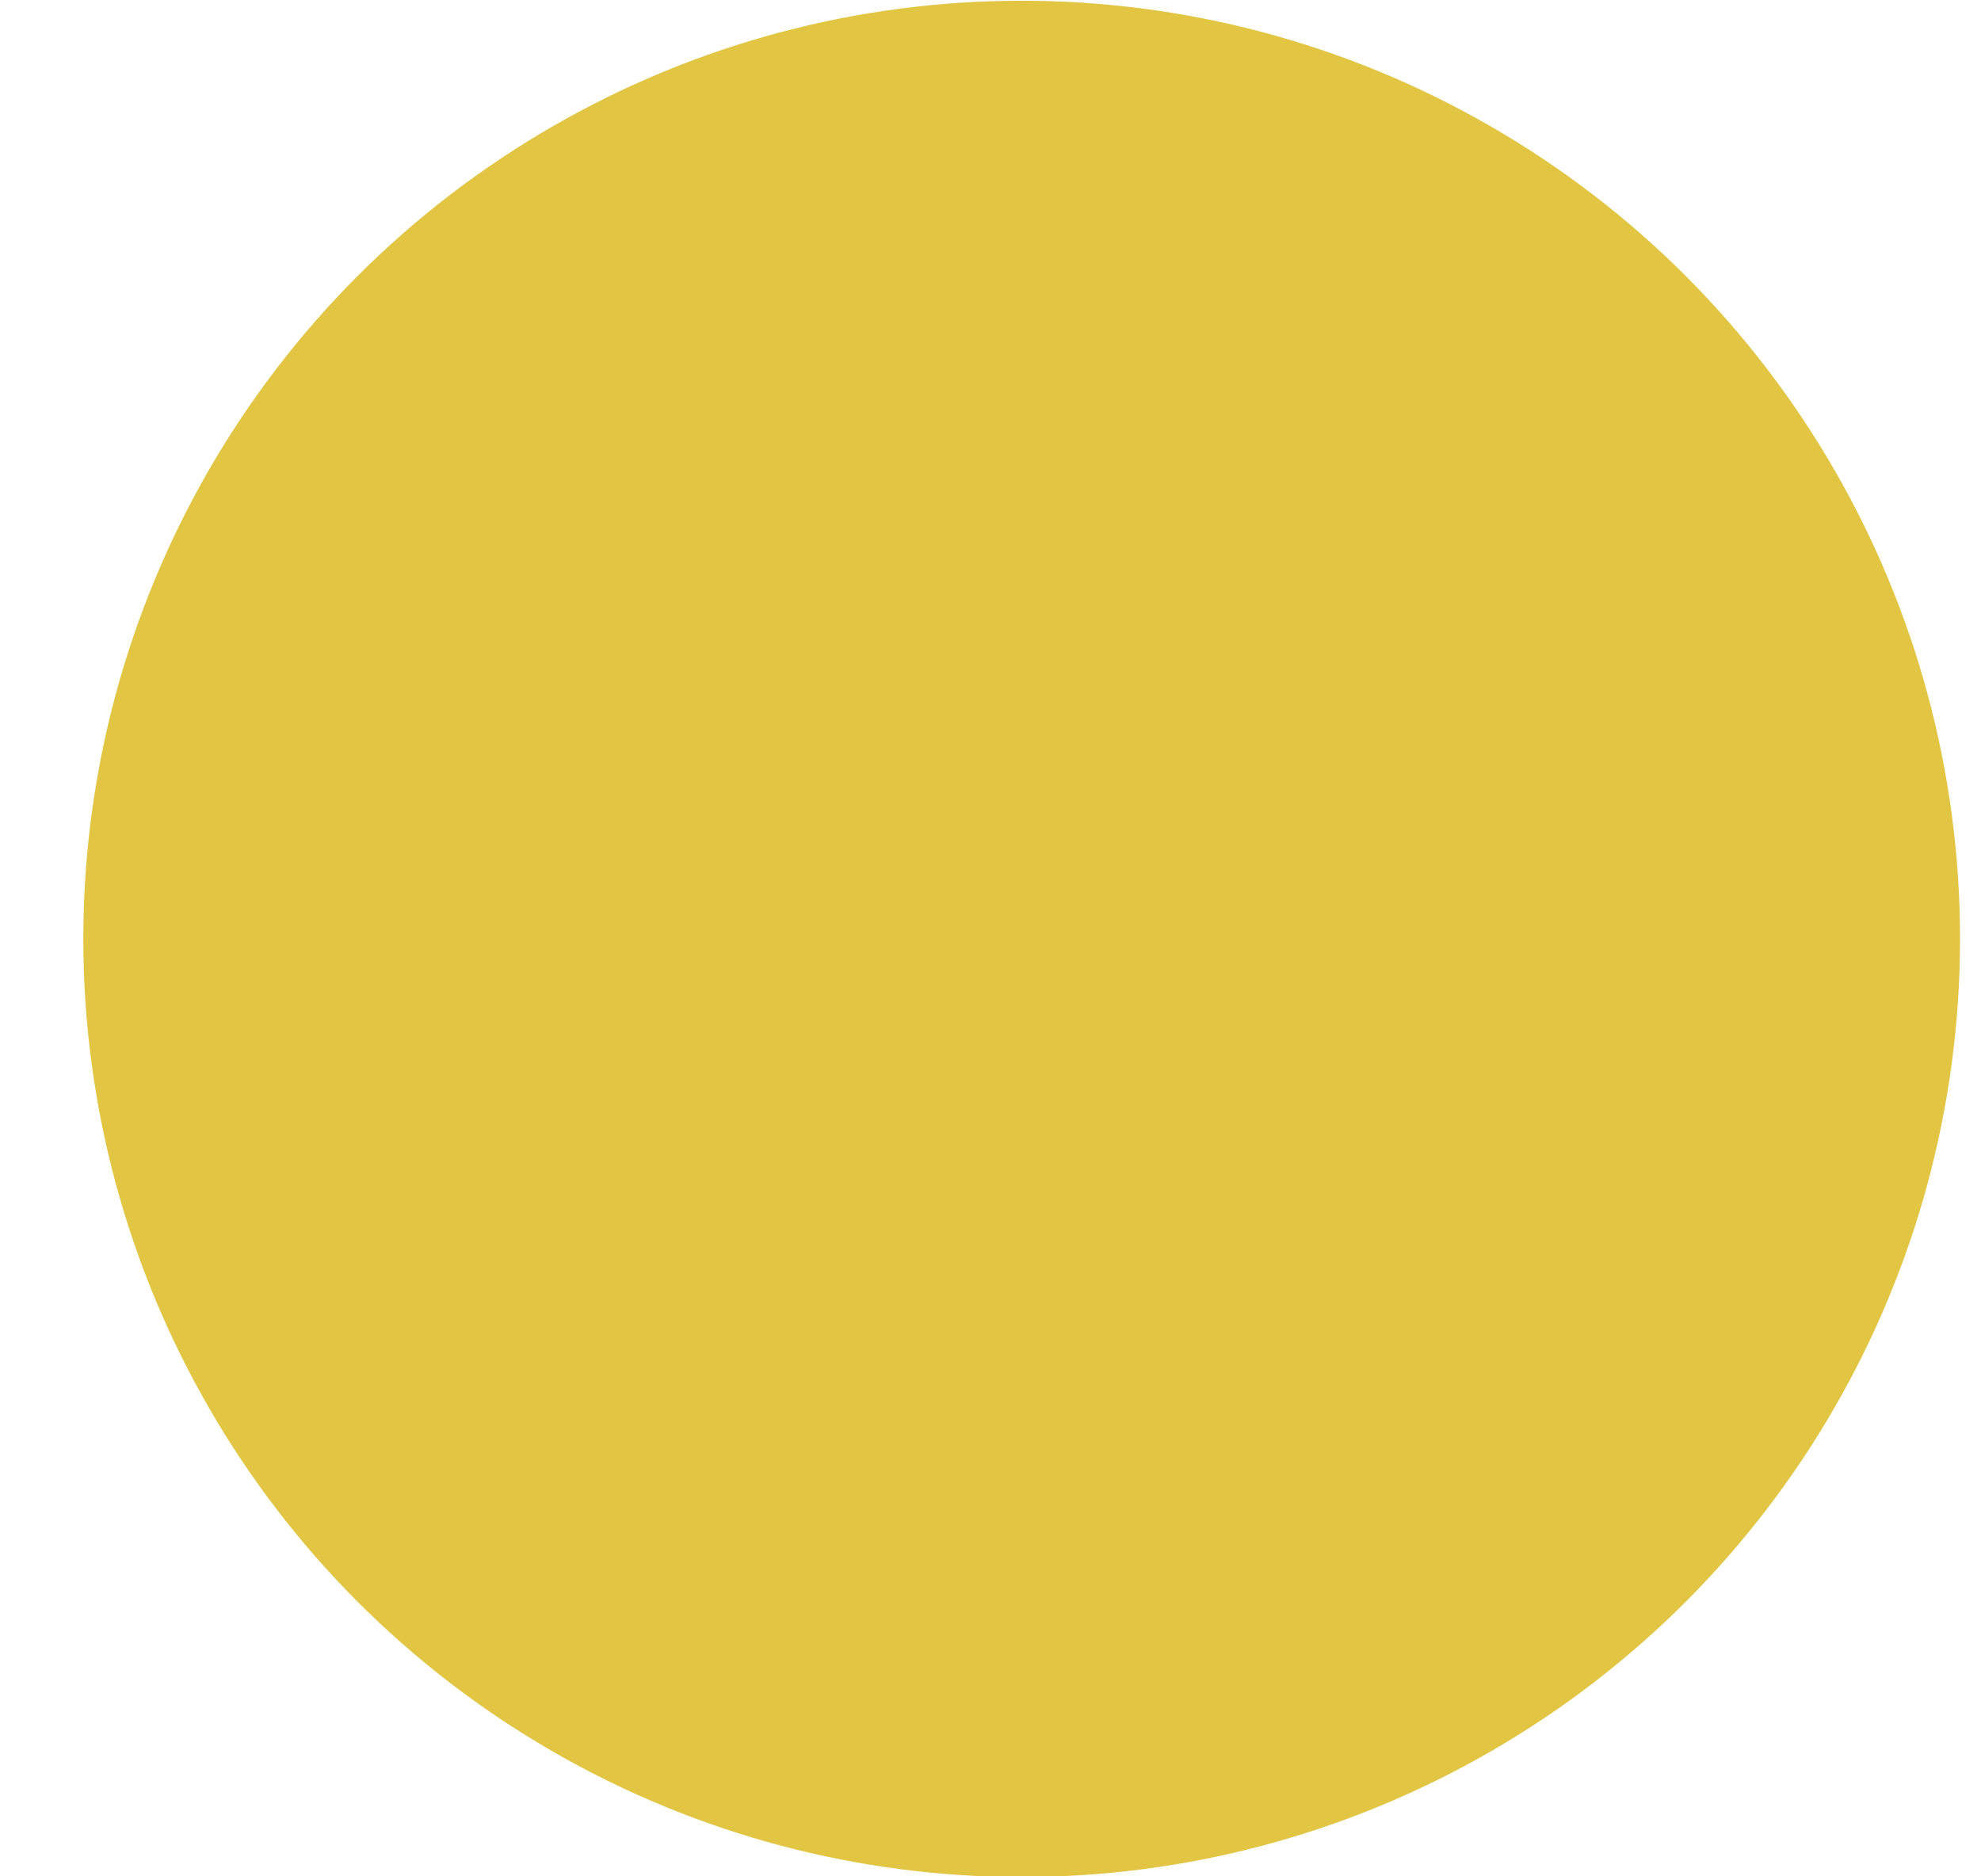 <svg width="19" height="18" viewBox="0 0 19 18" fill="none" xmlns="http://www.w3.org/2000/svg">
<path d="M5.299 1.213C8.084 -0.395 11.514 -0.395 14.299 1.213C17.084 2.82 18.799 5.791 18.799 9.007C18.799 12.222 17.084 15.193 14.299 16.801C11.514 18.409 8.084 18.409 5.299 16.801C2.514 15.193 0.799 12.222 0.799 9.007C0.799 5.791 2.514 2.82 5.299 1.213Z" fill="#E2C542"/>
</svg>
